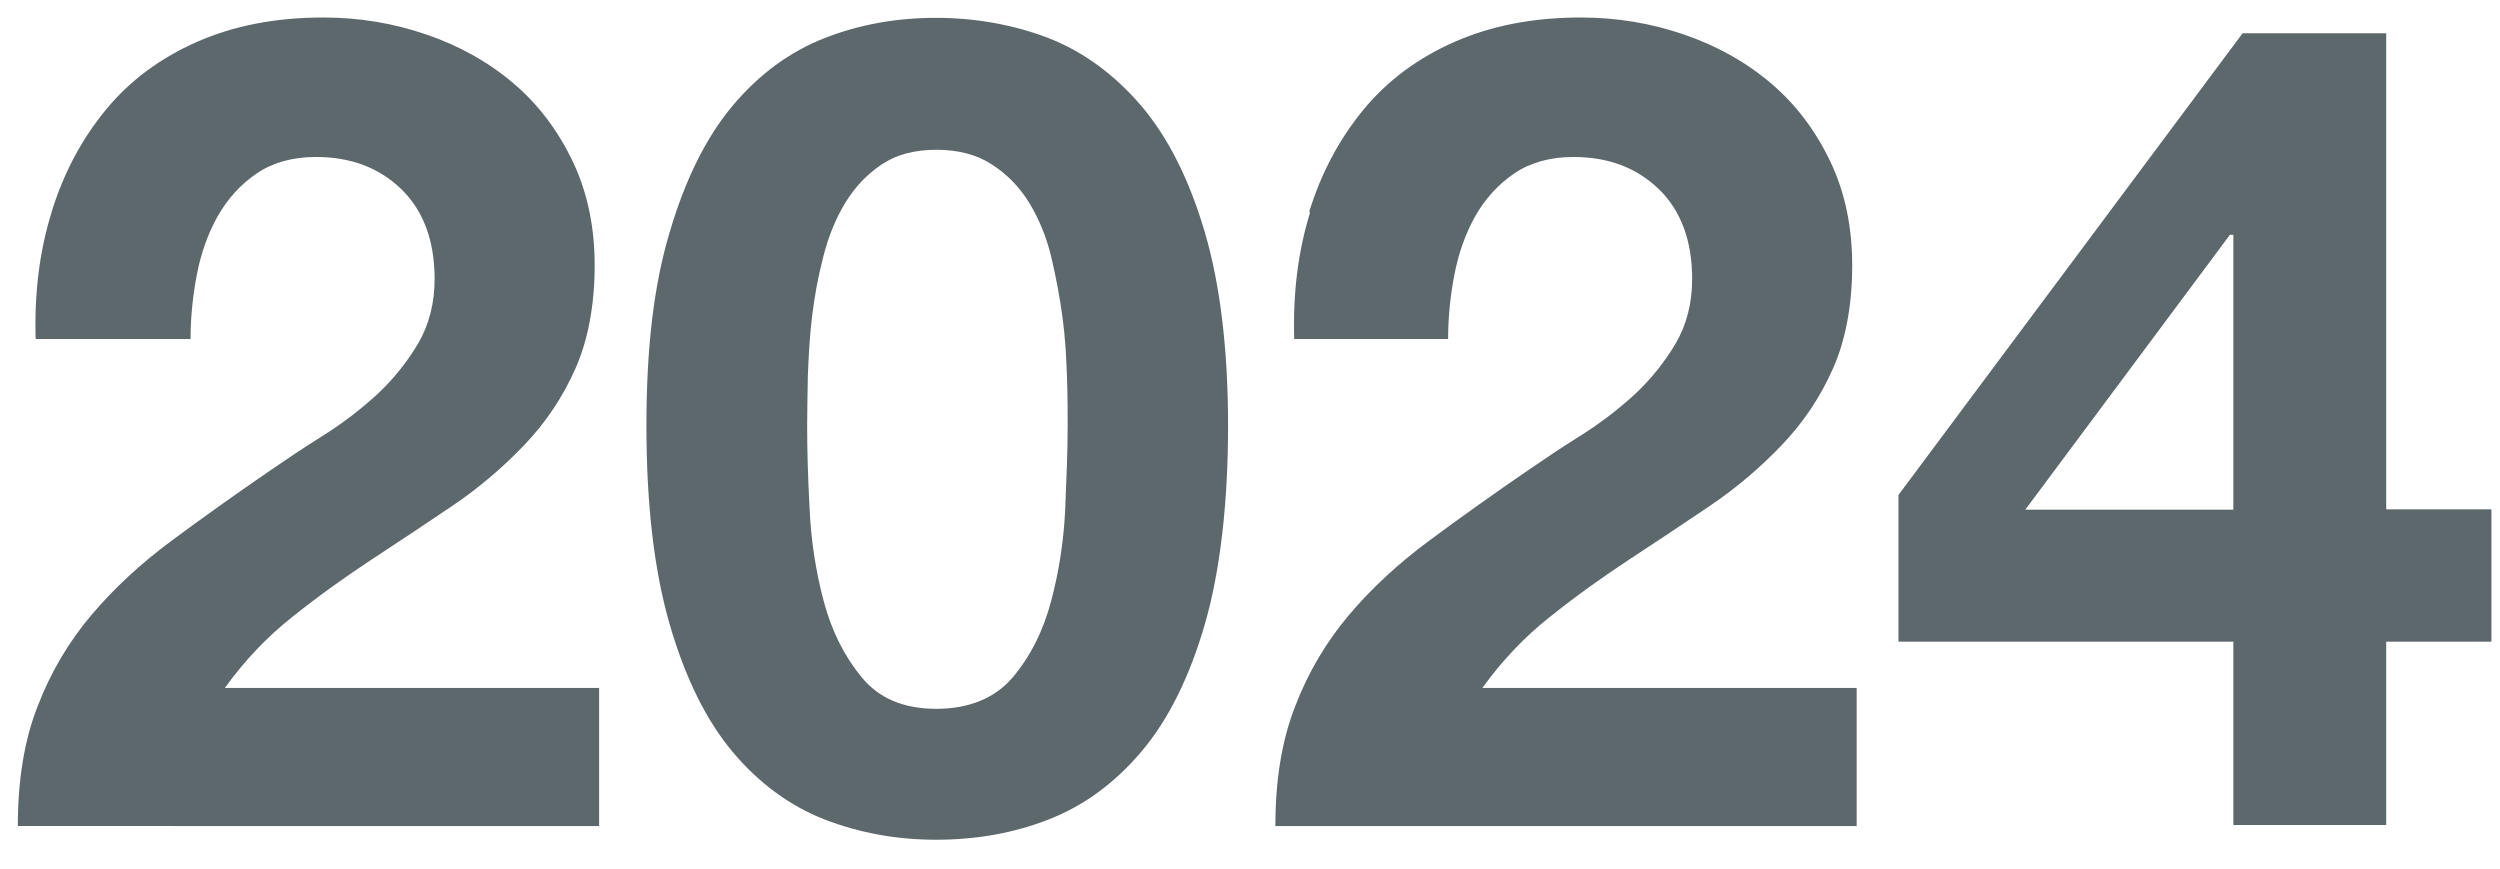 <?xml version="1.0" encoding="UTF-8"?><svg width="639px" height="222px" id="Ebene_1" xmlns="http://www.w3.org/2000/svg" viewBox="0 0 72.94 25.02"><defs><style>.cls-1{fill:#5d686d;stroke-width:0px;}</style></defs><path class="cls-1" d="M1.51,6.01c.35-1.13.88-2.12,1.58-2.97.7-.85,1.59-1.51,2.66-1.98,1.07-.47,2.29-.71,3.68-.71,1.06,0,2.06.17,3.02.5s1.8.8,2.53,1.42c.73.62,1.3,1.38,1.73,2.28.43.9.64,1.91.64,3.04s-.19,2.17-.56,3c-.37.84-.87,1.58-1.49,2.23-.62.65-1.31,1.24-2.09,1.77-.78.53-1.57,1.05-2.36,1.57-.79.52-1.56,1.07-2.31,1.67-.75.59-1.41,1.29-1.98,2.08h10.92v4.03H.52c0-1.34.19-2.51.58-3.5.38-.99.91-1.88,1.57-2.66s1.44-1.5,2.33-2.16c.89-.66,1.83-1.33,2.82-2.01.51-.35,1.04-.71,1.62-1.07.57-.36,1.09-.76,1.57-1.2.47-.44.87-.94,1.19-1.48.32-.55.48-1.18.48-1.88,0-1.12-.33-2-.97-2.62-.65-.63-1.48-.94-2.49-.94-.68,0-1.26.16-1.73.48-.47.32-.85.74-1.14,1.25-.29.52-.49,1.09-.61,1.72-.12.63-.18,1.25-.18,1.86H1.04c-.04-1.32.11-2.55.46-3.68Z"/><path class="cls-1" d="M19.54,6.61c.45-1.53,1.06-2.76,1.83-3.68.77-.92,1.67-1.58,2.69-1.98,1.02-.4,2.11-.59,3.25-.59s2.26.2,3.28.59c1.02.4,1.92,1.06,2.71,1.98.78.92,1.4,2.15,1.85,3.68.45,1.53.68,3.42.68,5.66s-.23,4.24-.68,5.79c-.45,1.55-1.07,2.79-1.85,3.71-.78.92-1.68,1.58-2.71,1.98-1.02.4-2.12.59-3.28.59s-2.23-.2-3.25-.59c-1.02-.4-1.92-1.06-2.69-1.98-.77-.92-1.38-2.16-1.83-3.71-.45-1.55-.68-3.48-.68-5.79s.22-4.13.68-5.66ZM23.62,14.66c.04.94.18,1.84.41,2.71.23.87.6,1.61,1.11,2.23.51.62,1.23.92,2.18.92s1.71-.31,2.23-.92c.52-.62.89-1.36,1.12-2.23.23-.87.37-1.77.41-2.71.04-.94.07-1.73.07-2.39,0-.4,0-.87-.02-1.44s-.05-1.14-.13-1.73c-.08-.59-.19-1.18-.33-1.77-.14-.58-.36-1.11-.64-1.57s-.65-.84-1.09-1.12c-.44-.29-.98-.43-1.62-.43s-1.17.14-1.6.43c-.43.29-.78.66-1.06,1.12s-.49.98-.64,1.57c-.15.58-.26,1.17-.33,1.77-.07.59-.1,1.17-.12,1.73-.01.56-.02,1.04-.02,1.44,0,.66.02,1.46.07,2.39Z"/><path class="cls-1" d="M38.2,6.01c.35-1.13.88-2.12,1.58-2.97.7-.85,1.59-1.51,2.66-1.98,1.07-.47,2.29-.71,3.68-.71,1.06,0,2.06.17,3.02.5s1.8.8,2.53,1.42c.73.62,1.3,1.38,1.73,2.28.43.9.64,1.91.64,3.04s-.19,2.17-.56,3c-.37.84-.87,1.58-1.49,2.23-.62.65-1.31,1.24-2.09,1.77-.78.53-1.57,1.05-2.36,1.57-.79.52-1.56,1.07-2.31,1.67-.75.59-1.41,1.29-1.98,2.08h10.92v4.03h-16.96c0-1.34.19-2.51.58-3.5.38-.99.91-1.88,1.57-2.66s1.44-1.5,2.33-2.16c.89-.66,1.83-1.33,2.82-2.01.51-.35,1.04-.71,1.62-1.07.57-.36,1.09-.76,1.57-1.2.47-.44.87-.94,1.19-1.48.32-.55.48-1.18.48-1.88,0-1.12-.33-2-.97-2.62-.65-.63-1.48-.94-2.49-.94-.68,0-1.26.16-1.73.48-.47.32-.85.74-1.14,1.25-.29.52-.49,1.09-.61,1.72-.12.63-.18,1.25-.18,1.86h-4.49c-.04-1.32.11-2.55.46-3.68Z"/><path class="cls-1" d="M55.39,18.57v-4.29L65.43.81h4.19v13.89h3.07v3.86h-3.07v5.35h-4.46v-5.35h-9.77ZM65.06,6.69l-5.97,8.02h6.07V6.69h-.1Z"/></svg>